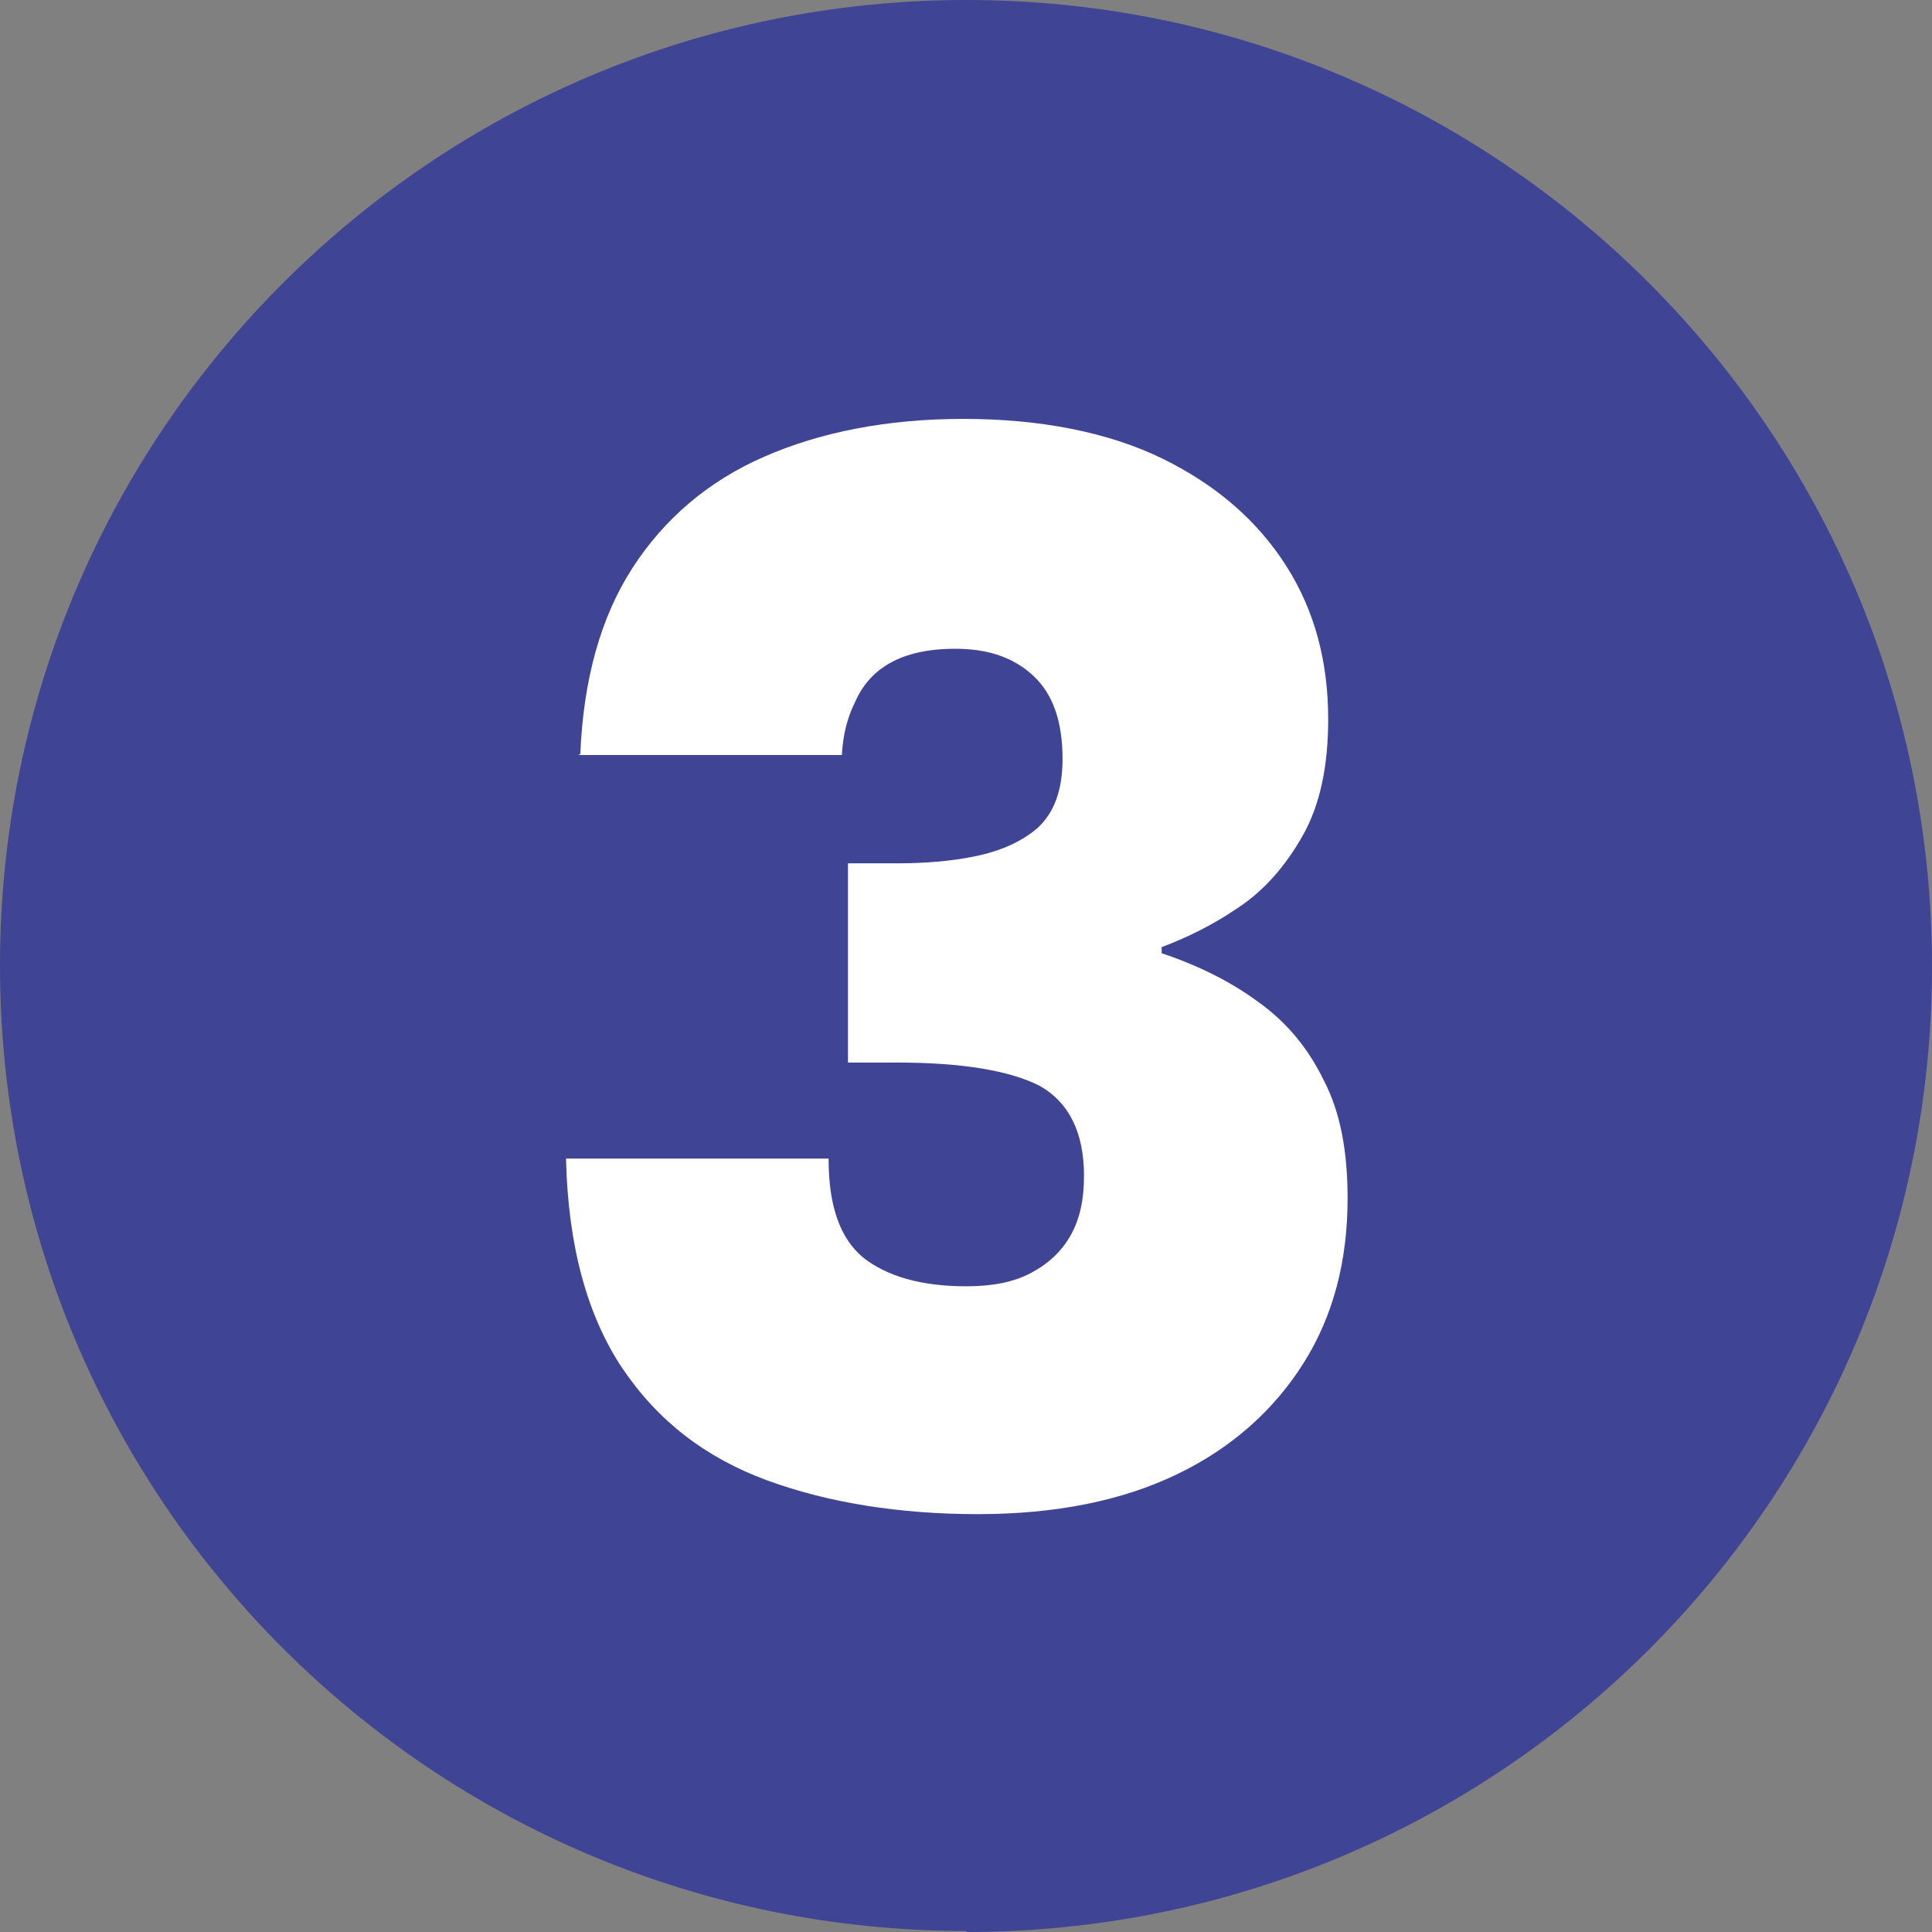 <?xml version="1.0" encoding="UTF-8"?>
<svg id="Calque_1" data-name="Calque 1" xmlns="http://www.w3.org/2000/svg" viewBox="0 0 18.91 18.91">
  <rect x="0" y="0" width="18.91" height="18.91" fill="#808080" stroke="none"/>
  <defs>
    <style>
      .cls-1 {
        fill: #fff;
      }

      .cls-2 {
        fill: #404495;
      }
    </style>
  </defs>
  <path class="cls-2" d="M9.46,18.91c5.22,0,9.45-4.23,9.45-9.45S14.68,0,9.46,0,0,4.23,0,9.45s4.23,9.45,9.46,9.45"/>
  <path class="cls-1" d="M5.68,7.38c.03-.73.2-1.34.51-1.82.31-.48.74-.85,1.29-1.09s1.2-.37,1.95-.37,1.42.13,1.95.39.93.61,1.21,1.05c.28.44.41.94.41,1.5,0,.46-.08.84-.25,1.14-.17.3-.38.54-.64.71-.25.17-.5.29-.74.38v.06c.36.12.68.28.95.48.28.2.49.46.64.77.16.31.23.69.23,1.15,0,.61-.14,1.15-.43,1.61-.29.46-.7.83-1.24,1.09-.54.26-1.19.39-1.95.39s-1.46-.11-2.06-.33c-.6-.22-1.07-.58-1.42-1.1-.34-.51-.53-1.19-.55-2.05h2.57c0,.46.11.78.34.97.23.18.56.28,1.01.28.25,0,.46-.04.63-.13s.3-.21.39-.37.13-.35.13-.58c0-.43-.15-.72-.43-.88-.29-.15-.76-.23-1.4-.23h-.48v-1.95h.48c.27,0,.53-.02.77-.07s.45-.14.61-.28c.16-.15.24-.37.24-.67,0-.36-.09-.63-.28-.81-.19-.18-.44-.27-.77-.27-.27,0-.48.05-.64.14s-.27.22-.34.38c-.08.16-.12.33-.13.52h-2.58Z"/>
</svg>